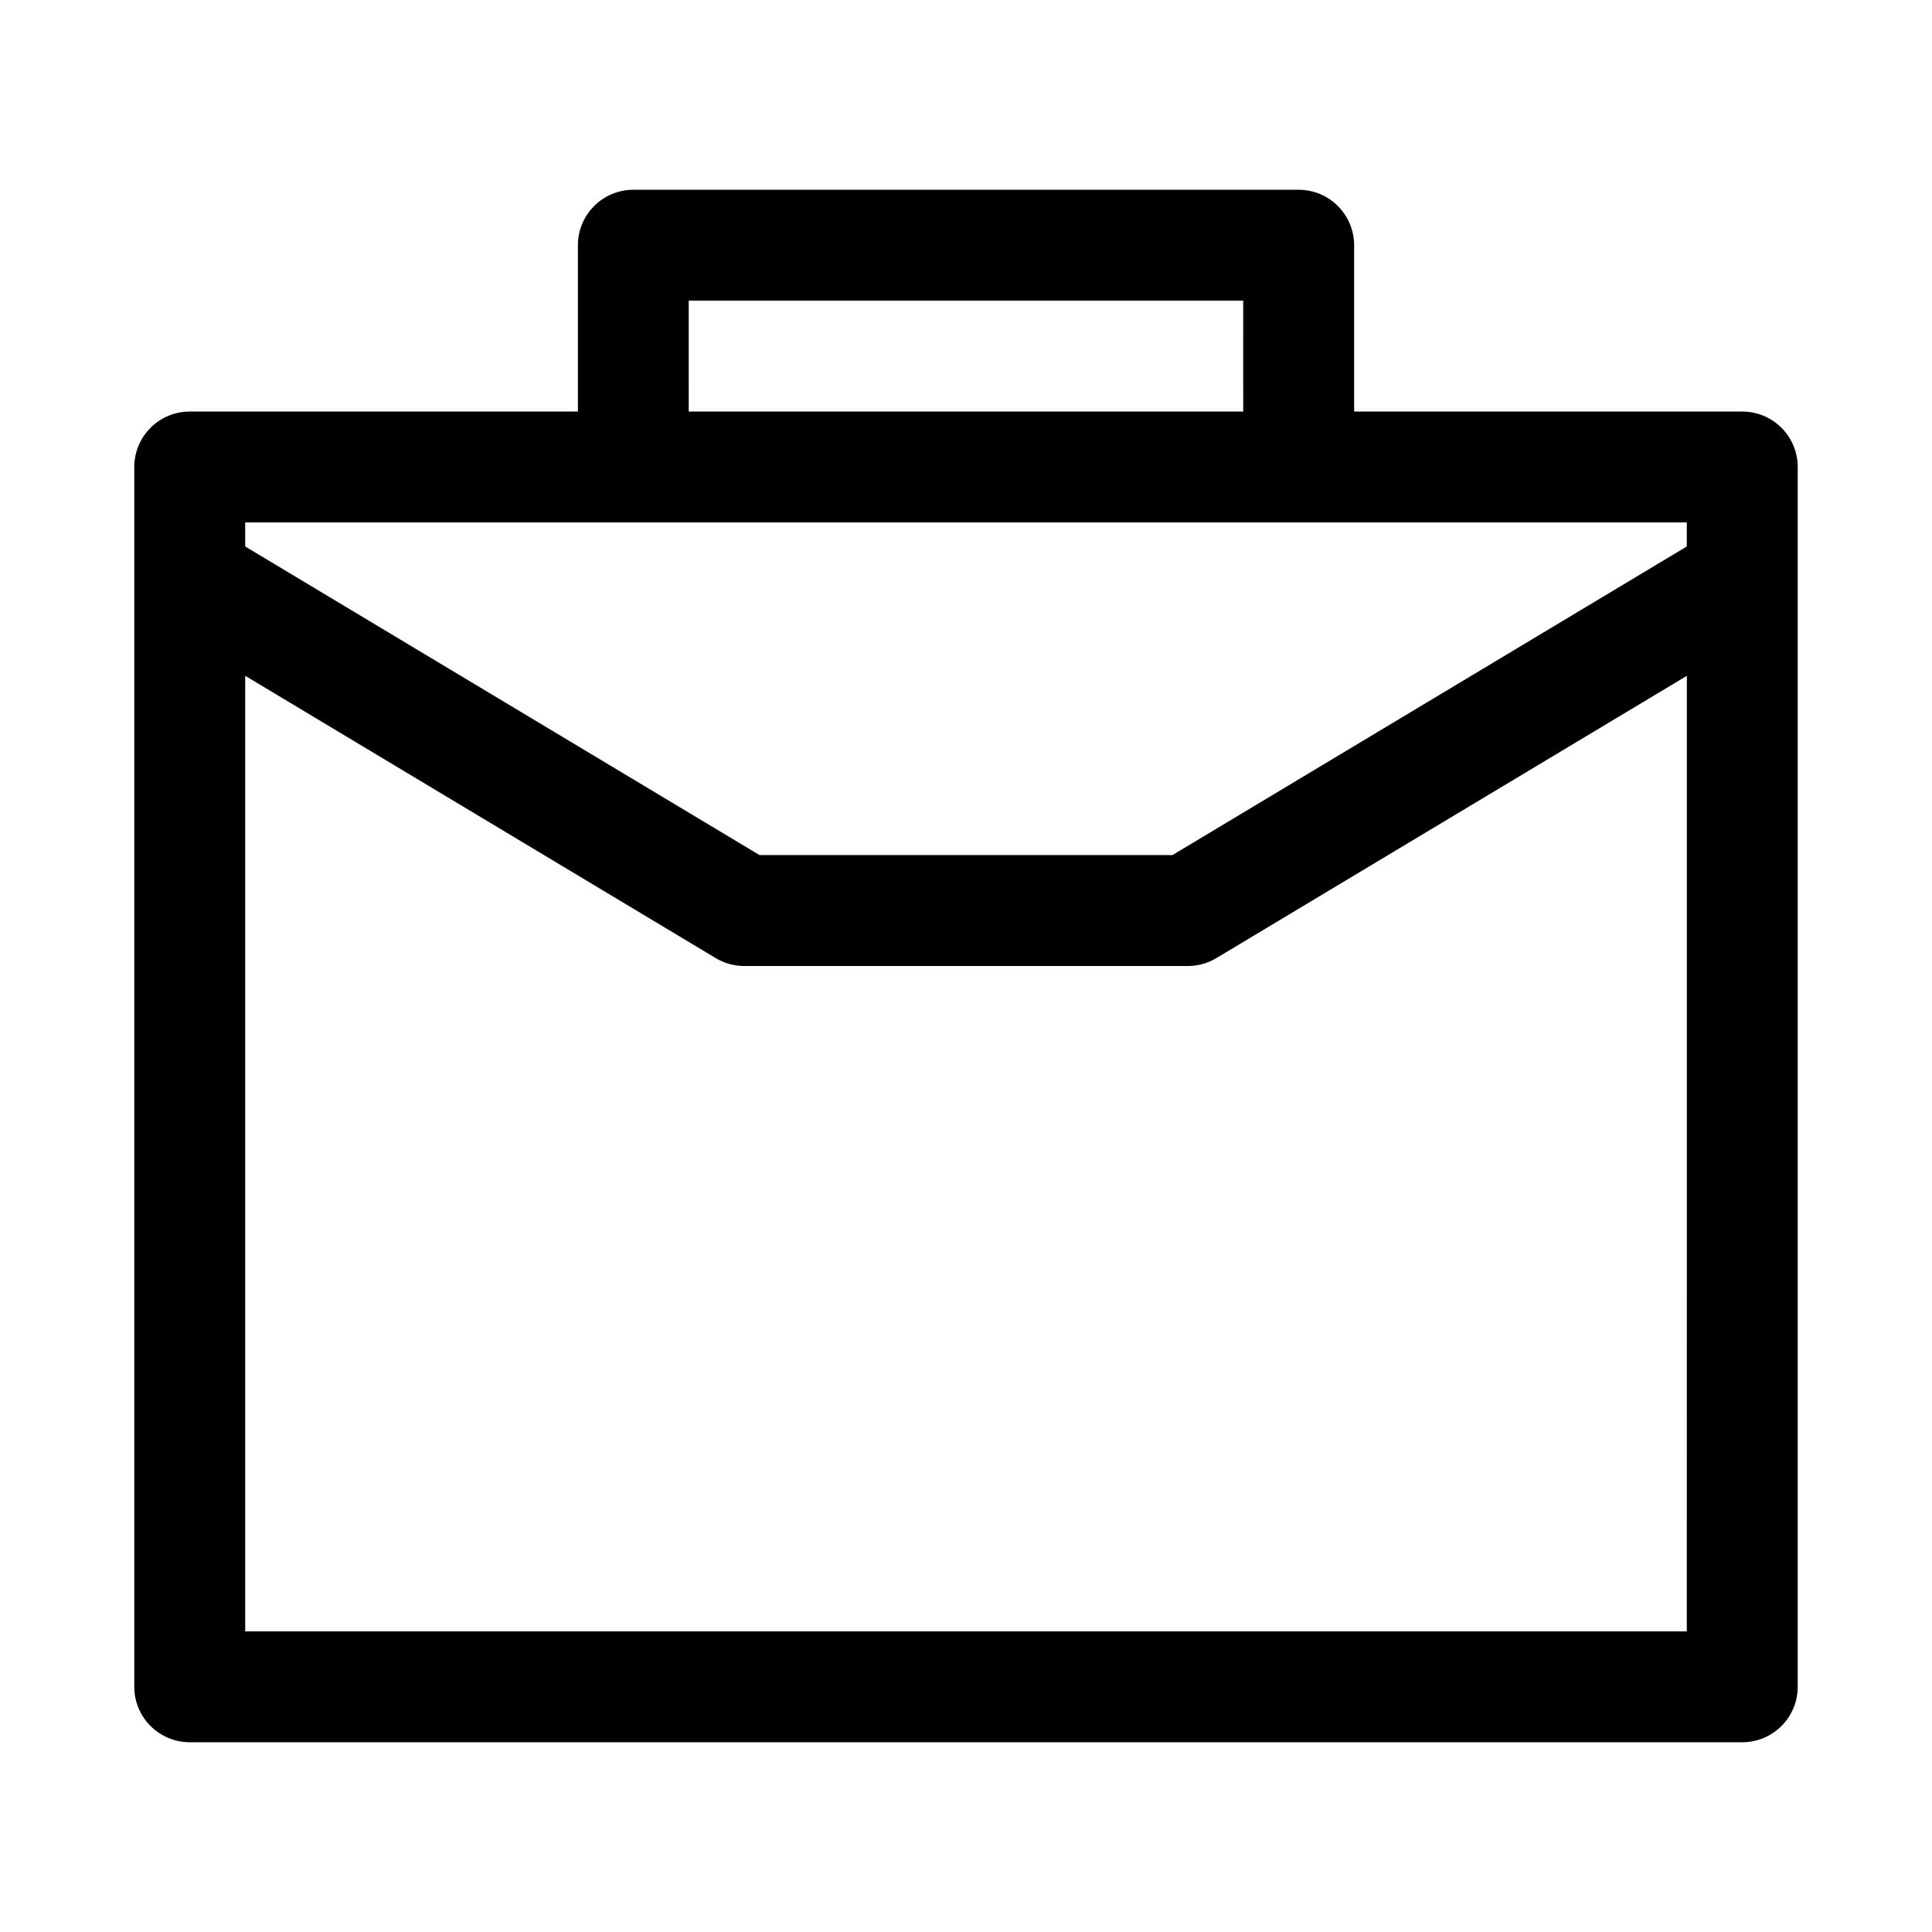 <?xml version="1.0" encoding="UTF-8"?>
<!-- Uploaded to: ICON Repo, www.iconrepo.com, Generator: ICON Repo Mixer Tools -->
<svg fill="#000000" width="800px" height="800px" version="1.1" viewBox="144 144 512 512" xmlns="http://www.w3.org/2000/svg">
 <path d="m605.73 253.06h-102.87v-44.082c-0.004-3.894-1.555-7.629-4.309-10.383s-6.488-4.305-10.383-4.309h-176.33c-3.894 0.004-7.629 1.555-10.383 4.309-2.754 2.754-4.301 6.488-4.305 10.383v44.082h-102.88c-3.894 0.004-7.625 1.555-10.379 4.309-2.754 2.754-4.305 6.488-4.309 10.383v323.27c0.004 3.894 1.555 7.629 4.309 10.383s6.484 4.305 10.379 4.309h411.46c3.894-0.004 7.629-1.555 10.383-4.309s4.301-6.488 4.305-10.383v-323.27c-0.004-3.894-1.551-7.629-4.305-10.383-2.754-2.754-6.488-4.305-10.383-4.309zm-279.21-29.395h146.94l0.004 29.395h-146.94zm264.5 352.67h-382.04v-253.24l124.69 74.816c2.285 1.367 4.894 2.09 7.559 2.094h117.56-0.004c2.664-0.004 5.273-0.727 7.559-2.094l124.69-74.816zm0-287.52-136.31 81.789-109.43 0.004-136.3-81.793v-6.375h382.04z" fill-rule="evenodd"/>
</svg>